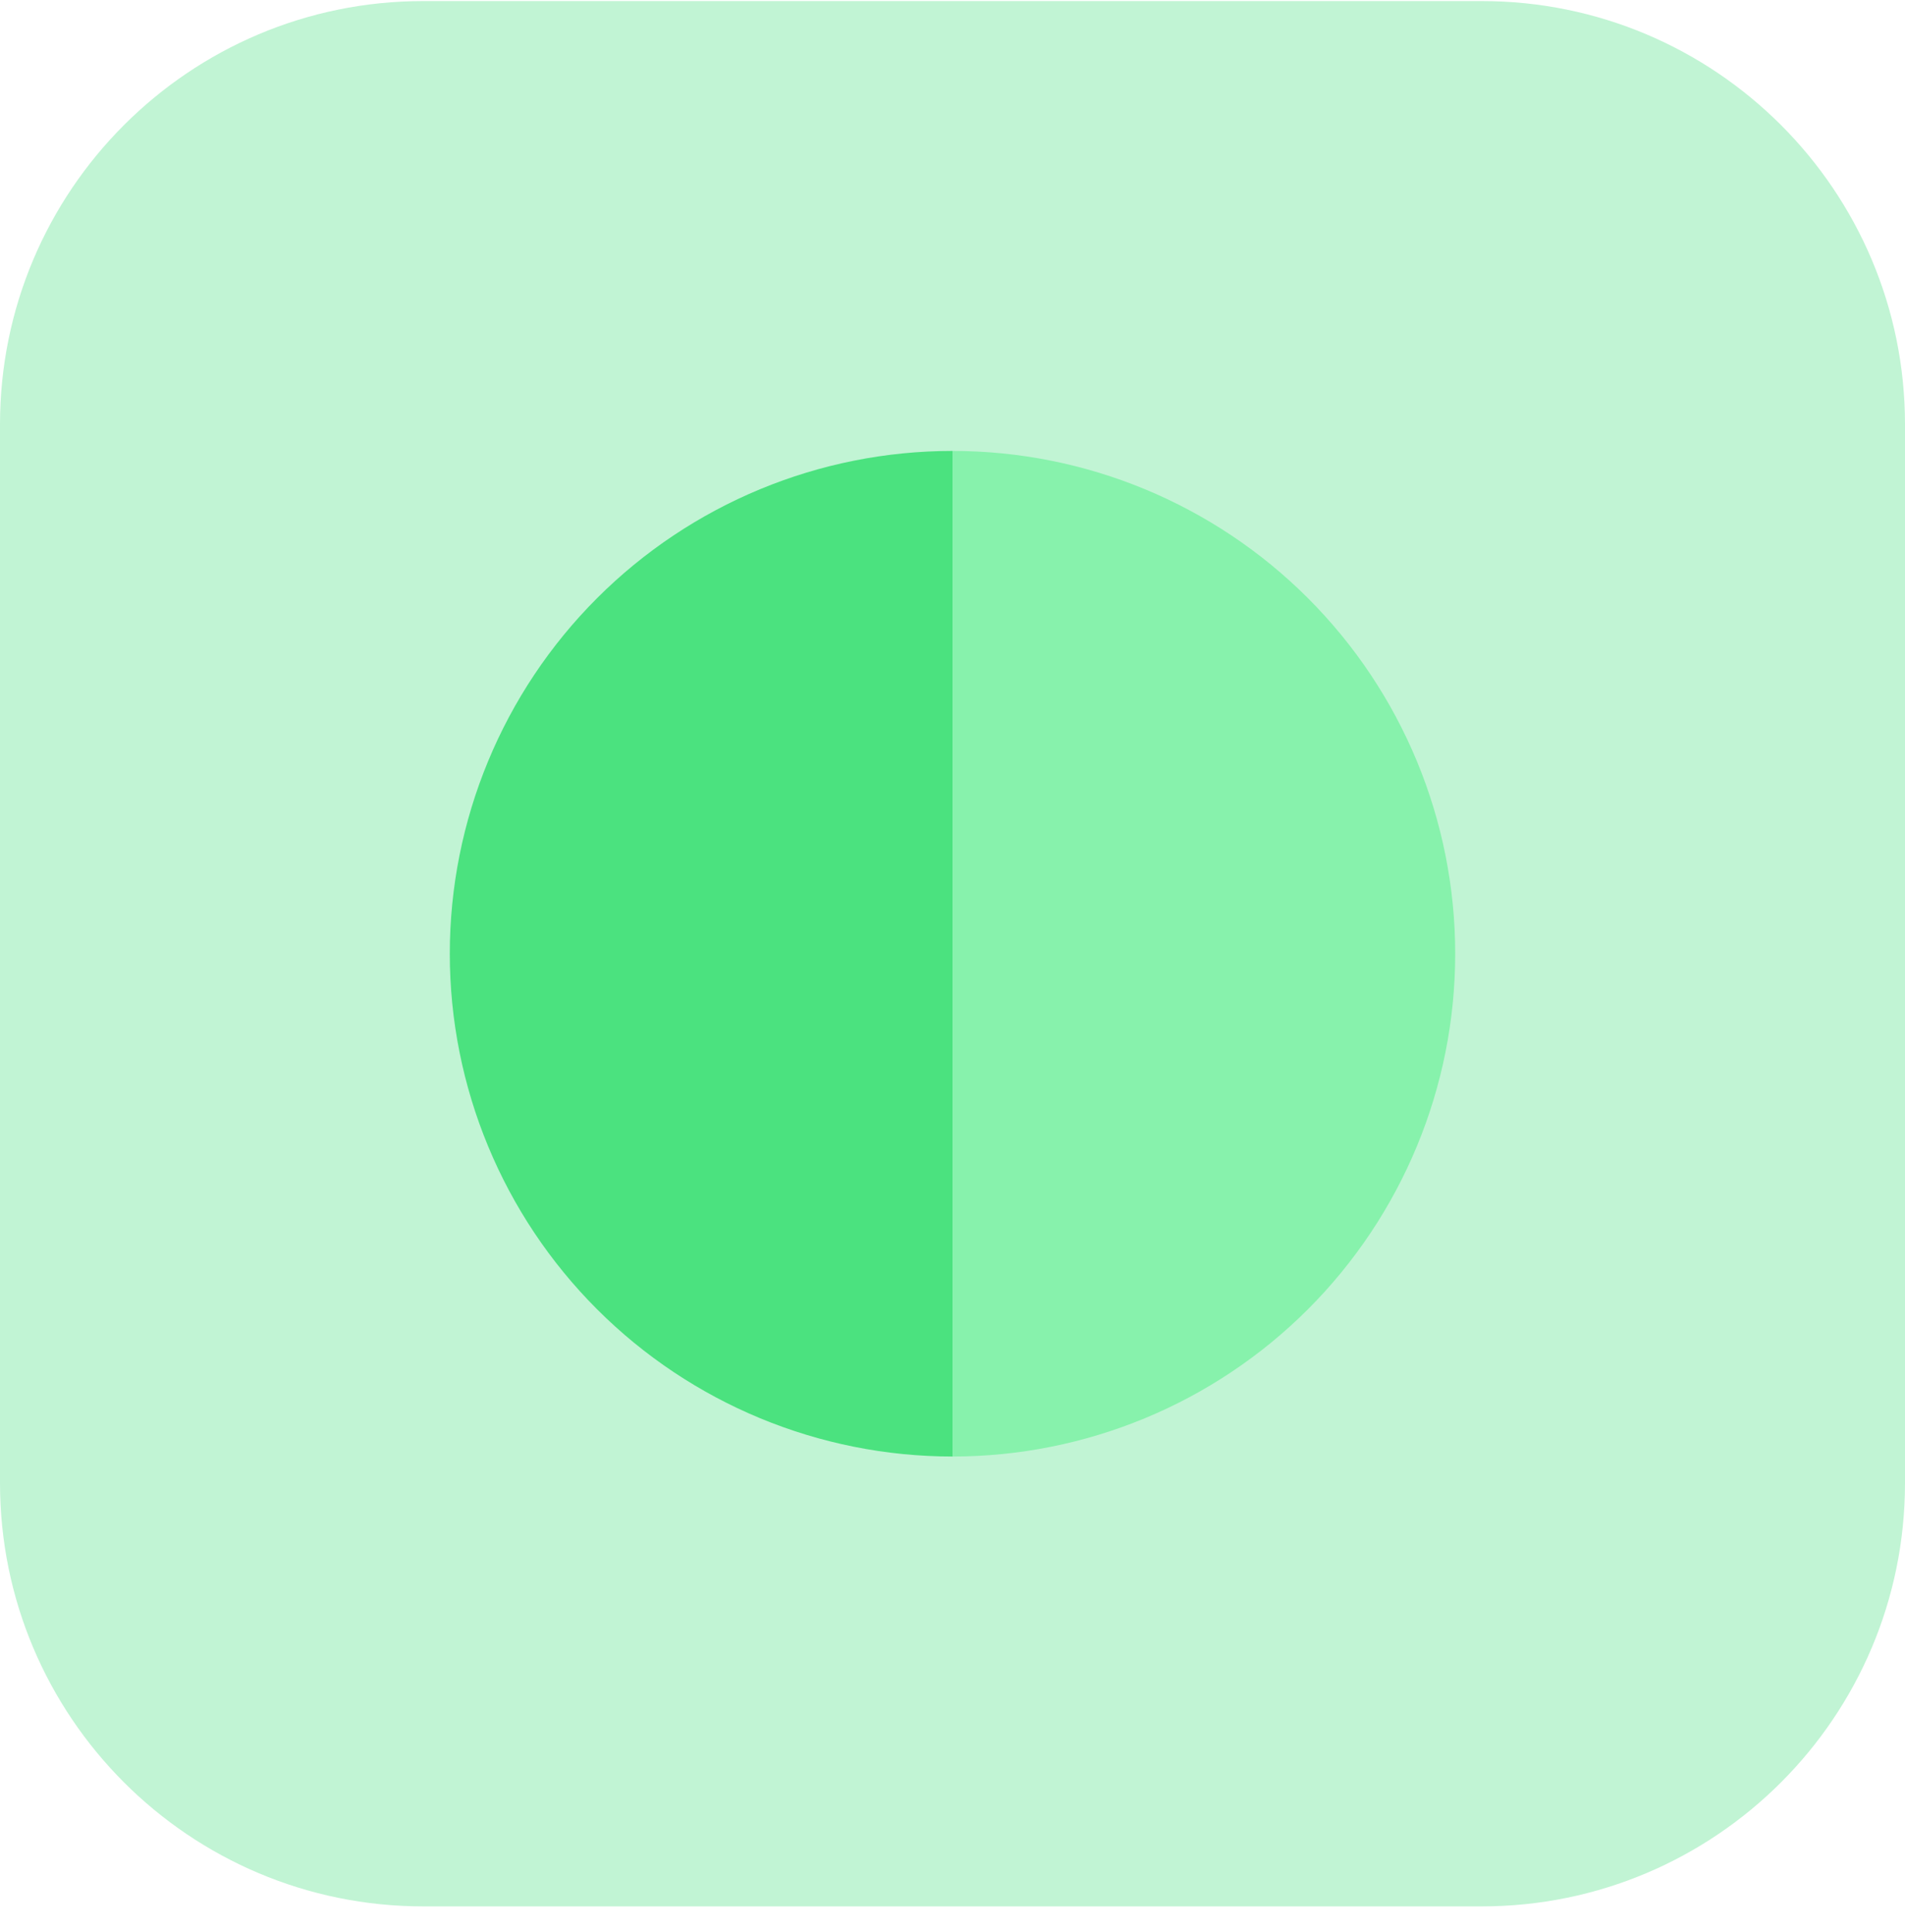 <svg width="72" height="73" viewBox="0 0 72 73" fill="none" xmlns="http://www.w3.org/2000/svg">
<g clip-path="url(#clip0_436_759)">
<path d="M56 0.04H16C7.163 0.04 0 7.203 0 16.04V56.04C0 64.877 7.163 72.04 16 72.04H56C64.837 72.04 72 64.877 72 56.04V16.04C72 7.203 64.837 0.04 56 0.04Z" fill="#C1F4D4"/>
<path d="M36 17.04C30.961 17.04 26.128 19.042 22.565 22.605C19.002 26.168 17 31.001 17 36.04C17 41.079 19.002 45.912 22.565 49.475C26.128 53.038 30.961 55.04 36 55.04V36.04V17.04Z" fill="#4BE27F"/>
<path d="M36 55.04C41.039 55.04 45.872 53.038 49.435 49.475C52.998 45.912 55 41.079 55 36.04C55 31.001 52.998 26.168 49.435 22.605C45.872 19.042 41.039 17.04 36 17.04V36.04V55.04Z" fill="#87F2AC"/>
</g>
<defs>
<clipPath id="clip0_436_759">
<rect width="72" height="72" fill="white" transform="translate(0 0.04)"/>
</clipPath>
</defs>
</svg>
